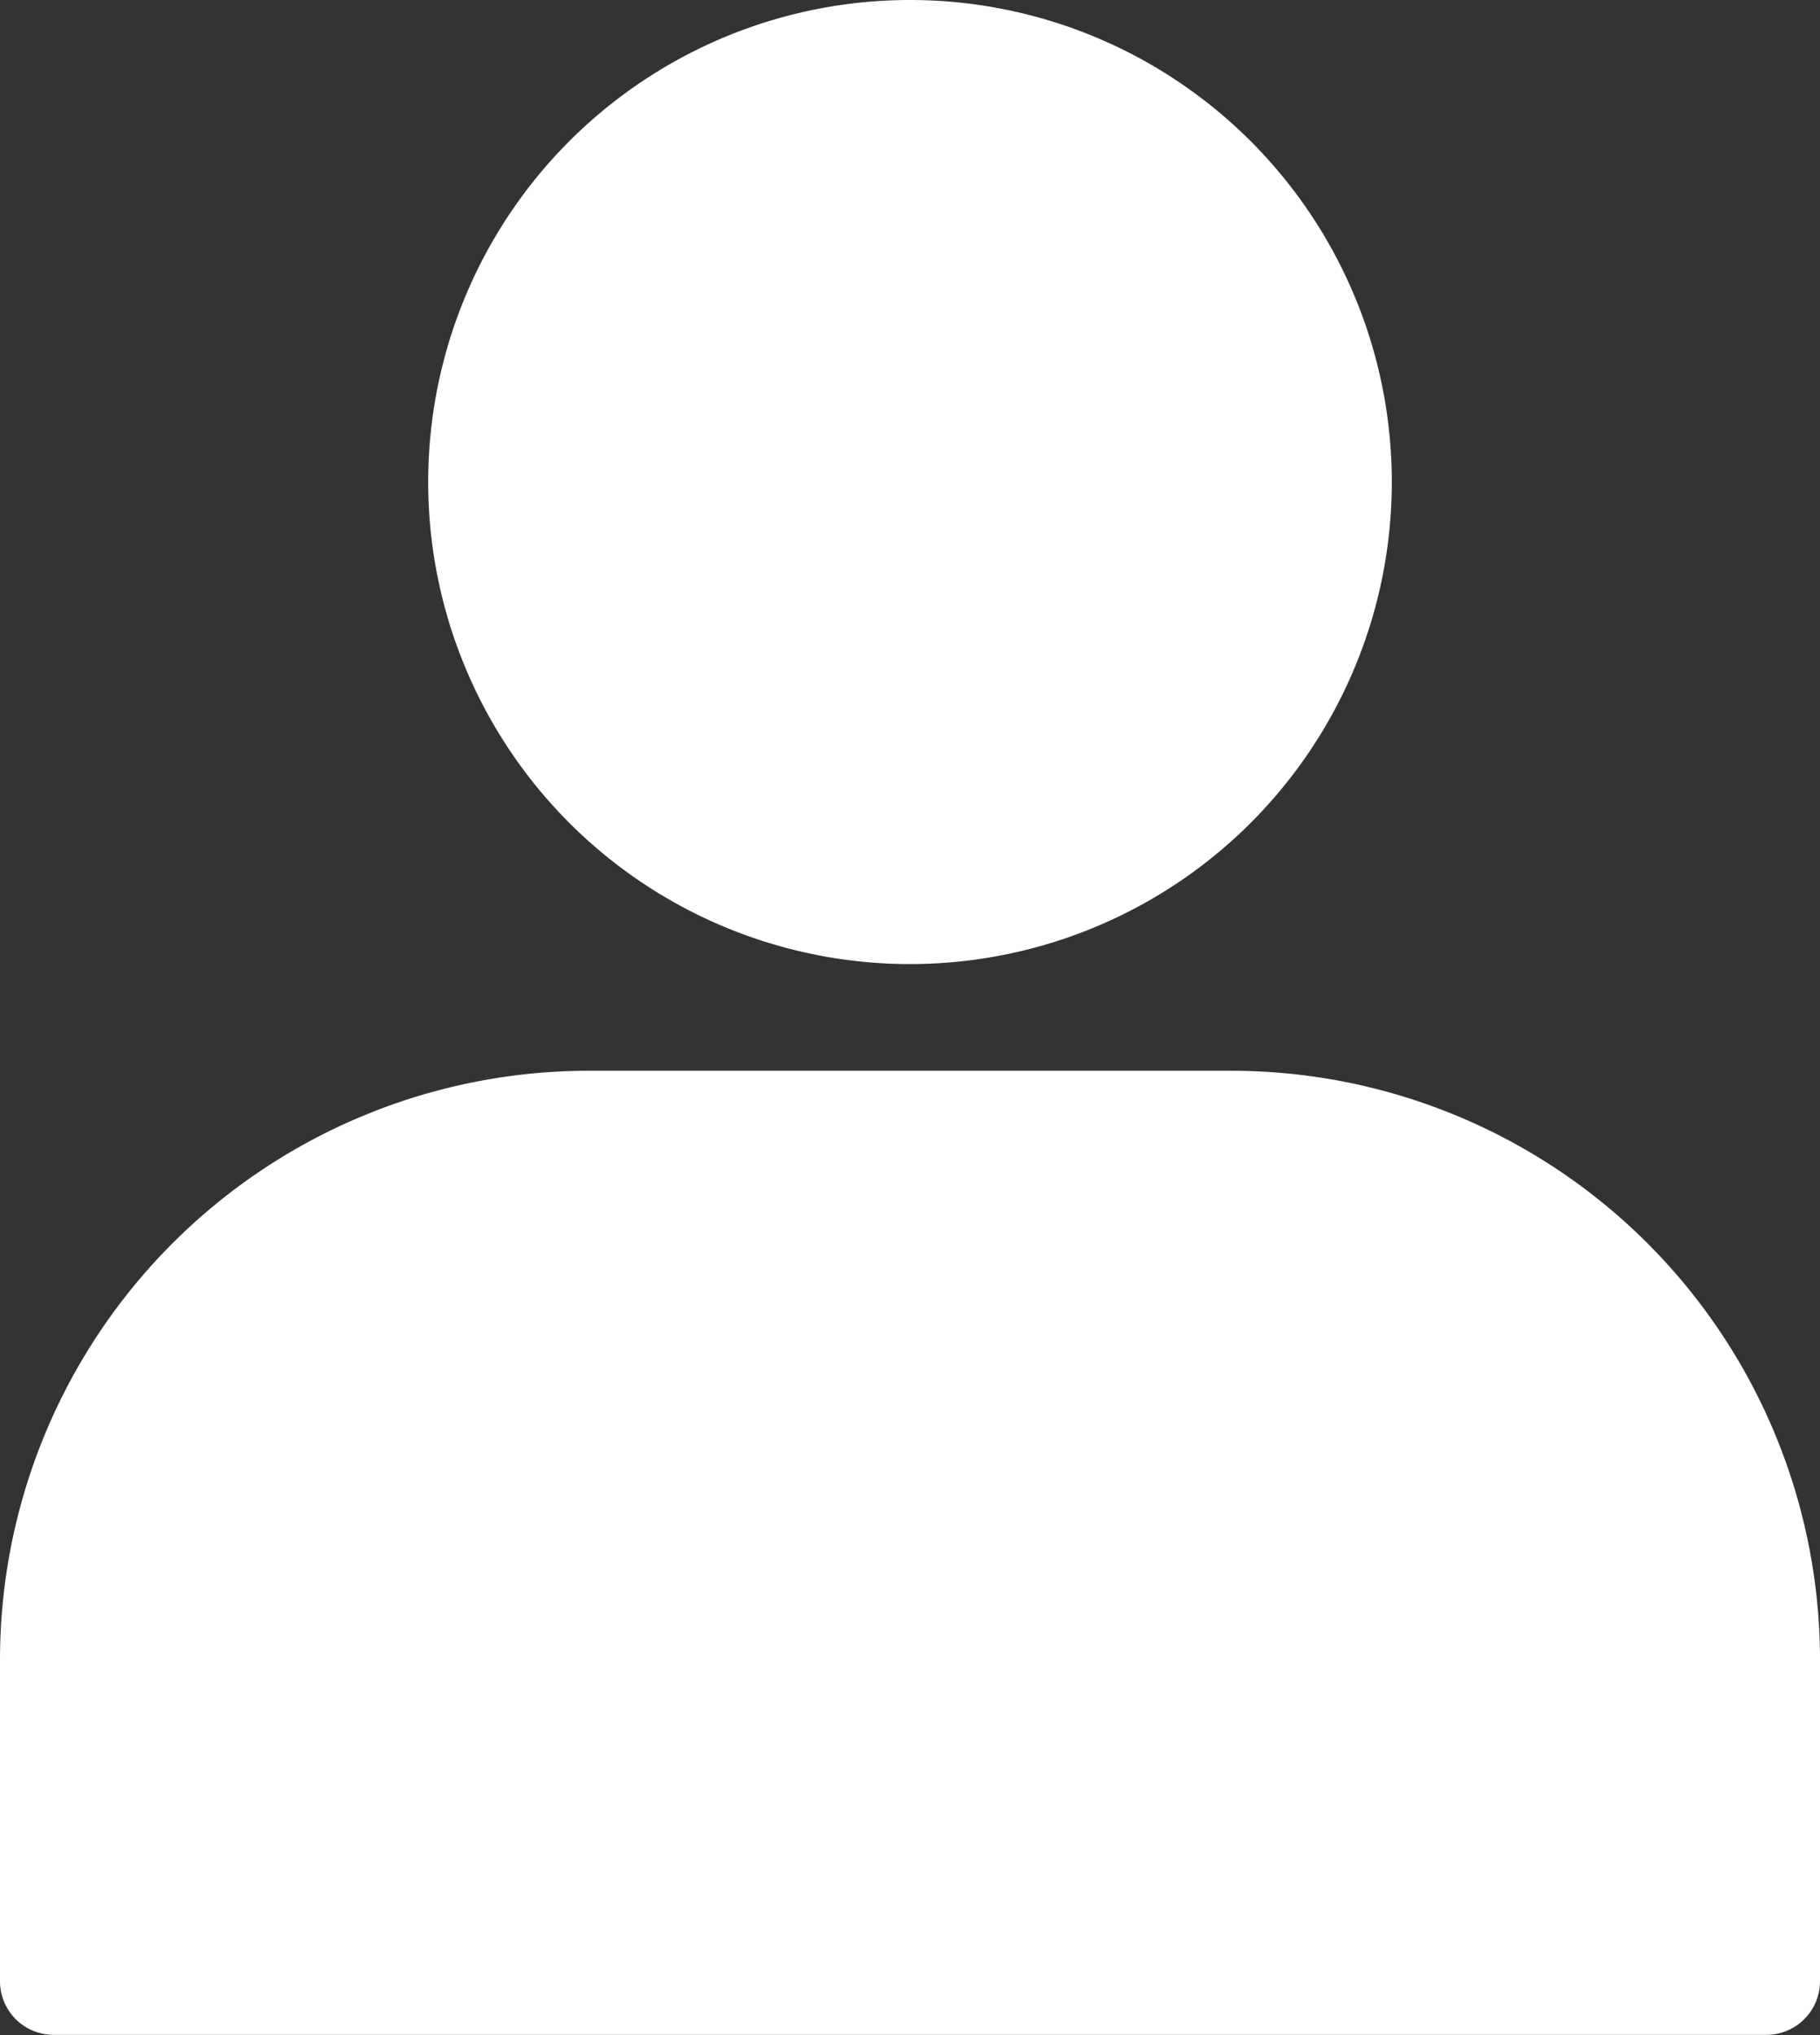 <svg xmlns="http://www.w3.org/2000/svg" xmlns:xlink="http://www.w3.org/1999/xlink" id="Grupo_789" data-name="Grupo 789" width="12.526" height="14" viewBox="0 0 12.526 14"><rect x="0" y="0" width="12.526" height="14" fill="#333333" stroke="none"/><defs><clipPath id="clip-path"><rect id="Rect&#xE1;ngulo_796" data-name="Rect&#xE1;ngulo 796" width="12.526" height="14" fill="#fff"></rect></clipPath></defs><g id="Grupo_770" data-name="Grupo 770" clip-path="url(#clip-path)"><path id="Trazado_1499" data-name="Trazado 1499" d="M99.966,3.316A3.316,3.316,0,1,1,96.65,0a3.316,3.316,0,0,1,3.316,3.316" transform="translate(-90.387)" fill="#fff" fill-rule="evenodd"></path><path id="Trazado_1500" data-name="Trazado 1500" d="M12.526,239.6v-2.211a4.053,4.053,0,0,0-4.053-4.053H4.053A4.053,4.053,0,0,0,0,237.391V239.6a.369.369,0,0,0,.368.368h11.79a.369.369,0,0,0,.368-.368Z" transform="translate(0 -225.97)" fill="#fff" fill-rule="evenodd"></path></g></svg>